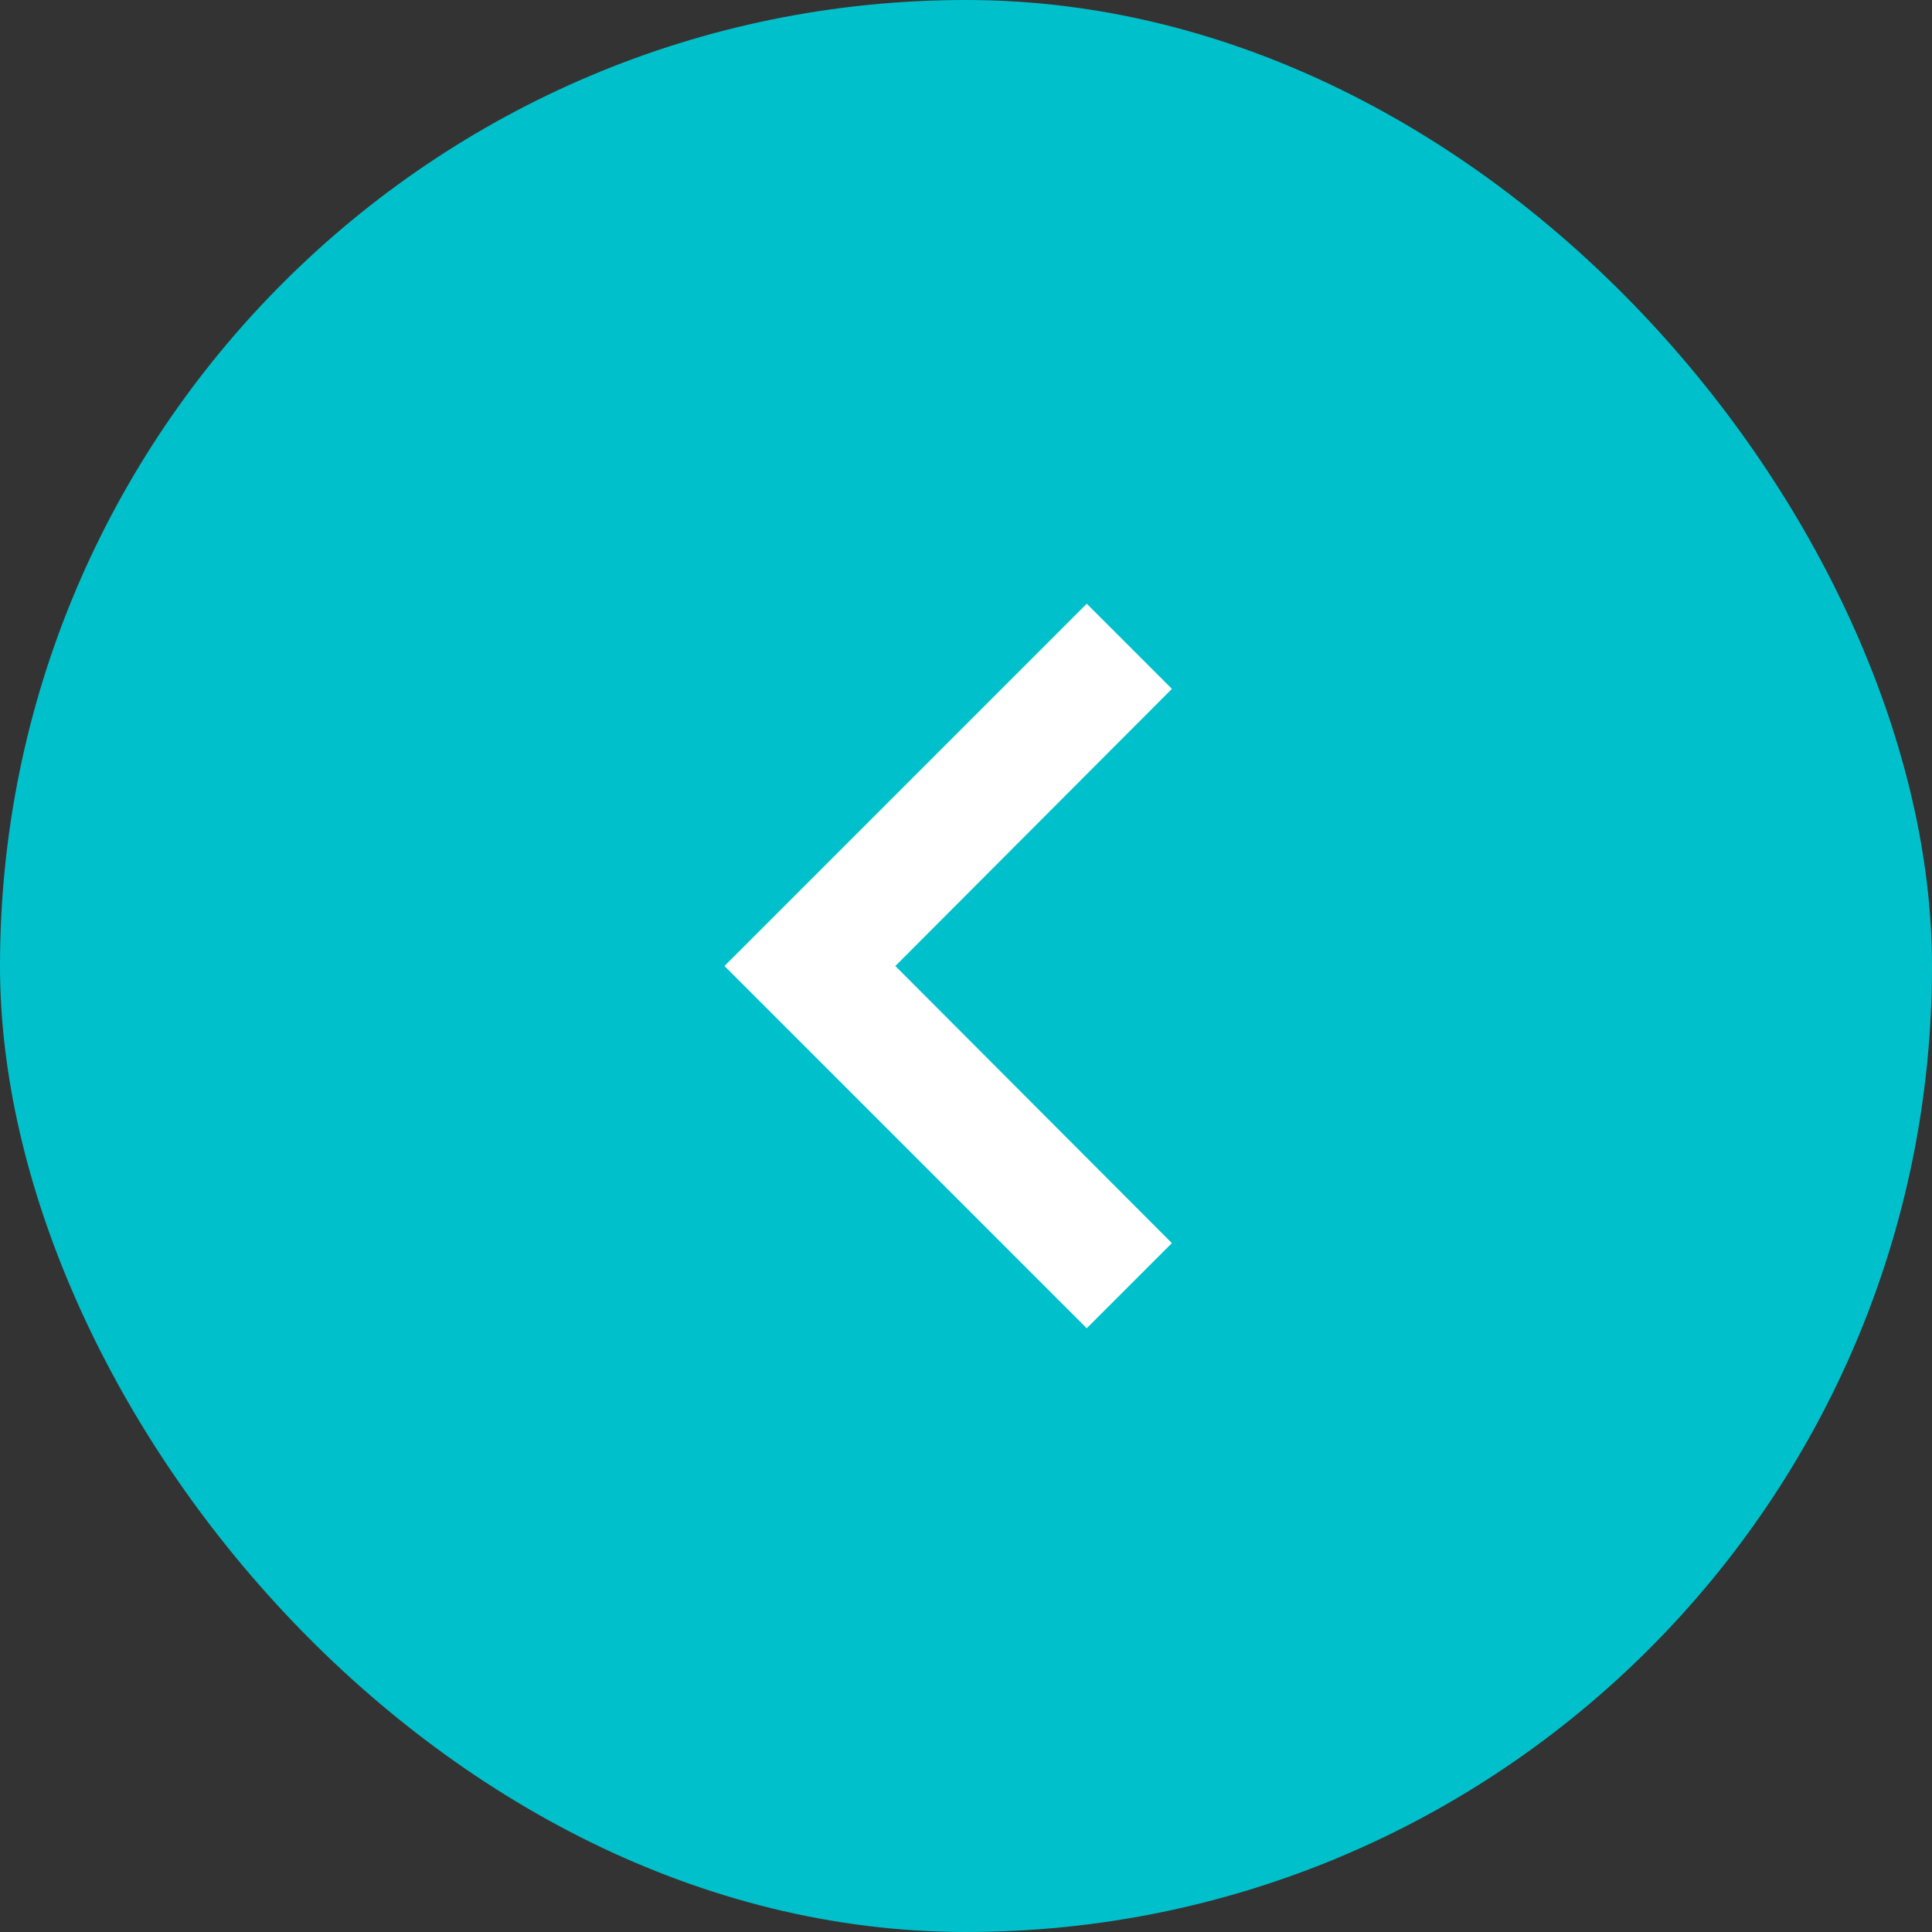 <?xml version="1.0" encoding="UTF-8"?> <svg xmlns="http://www.w3.org/2000/svg" width="32" height="32" viewBox="0 0 32 32" fill="none"><rect x="0" y="0" width="32" height="32" fill="#333333" stroke="none"/> <rect x="32" y="32" width="32" height="32" rx="16" transform="rotate(-180 32 32)" fill="#00C1CB"></rect> <path d="M19.41 11.41L14.83 16L19.41 20.59L18 22L12 16L18 10L19.41 11.41Z" fill="white"></path> </svg> 
